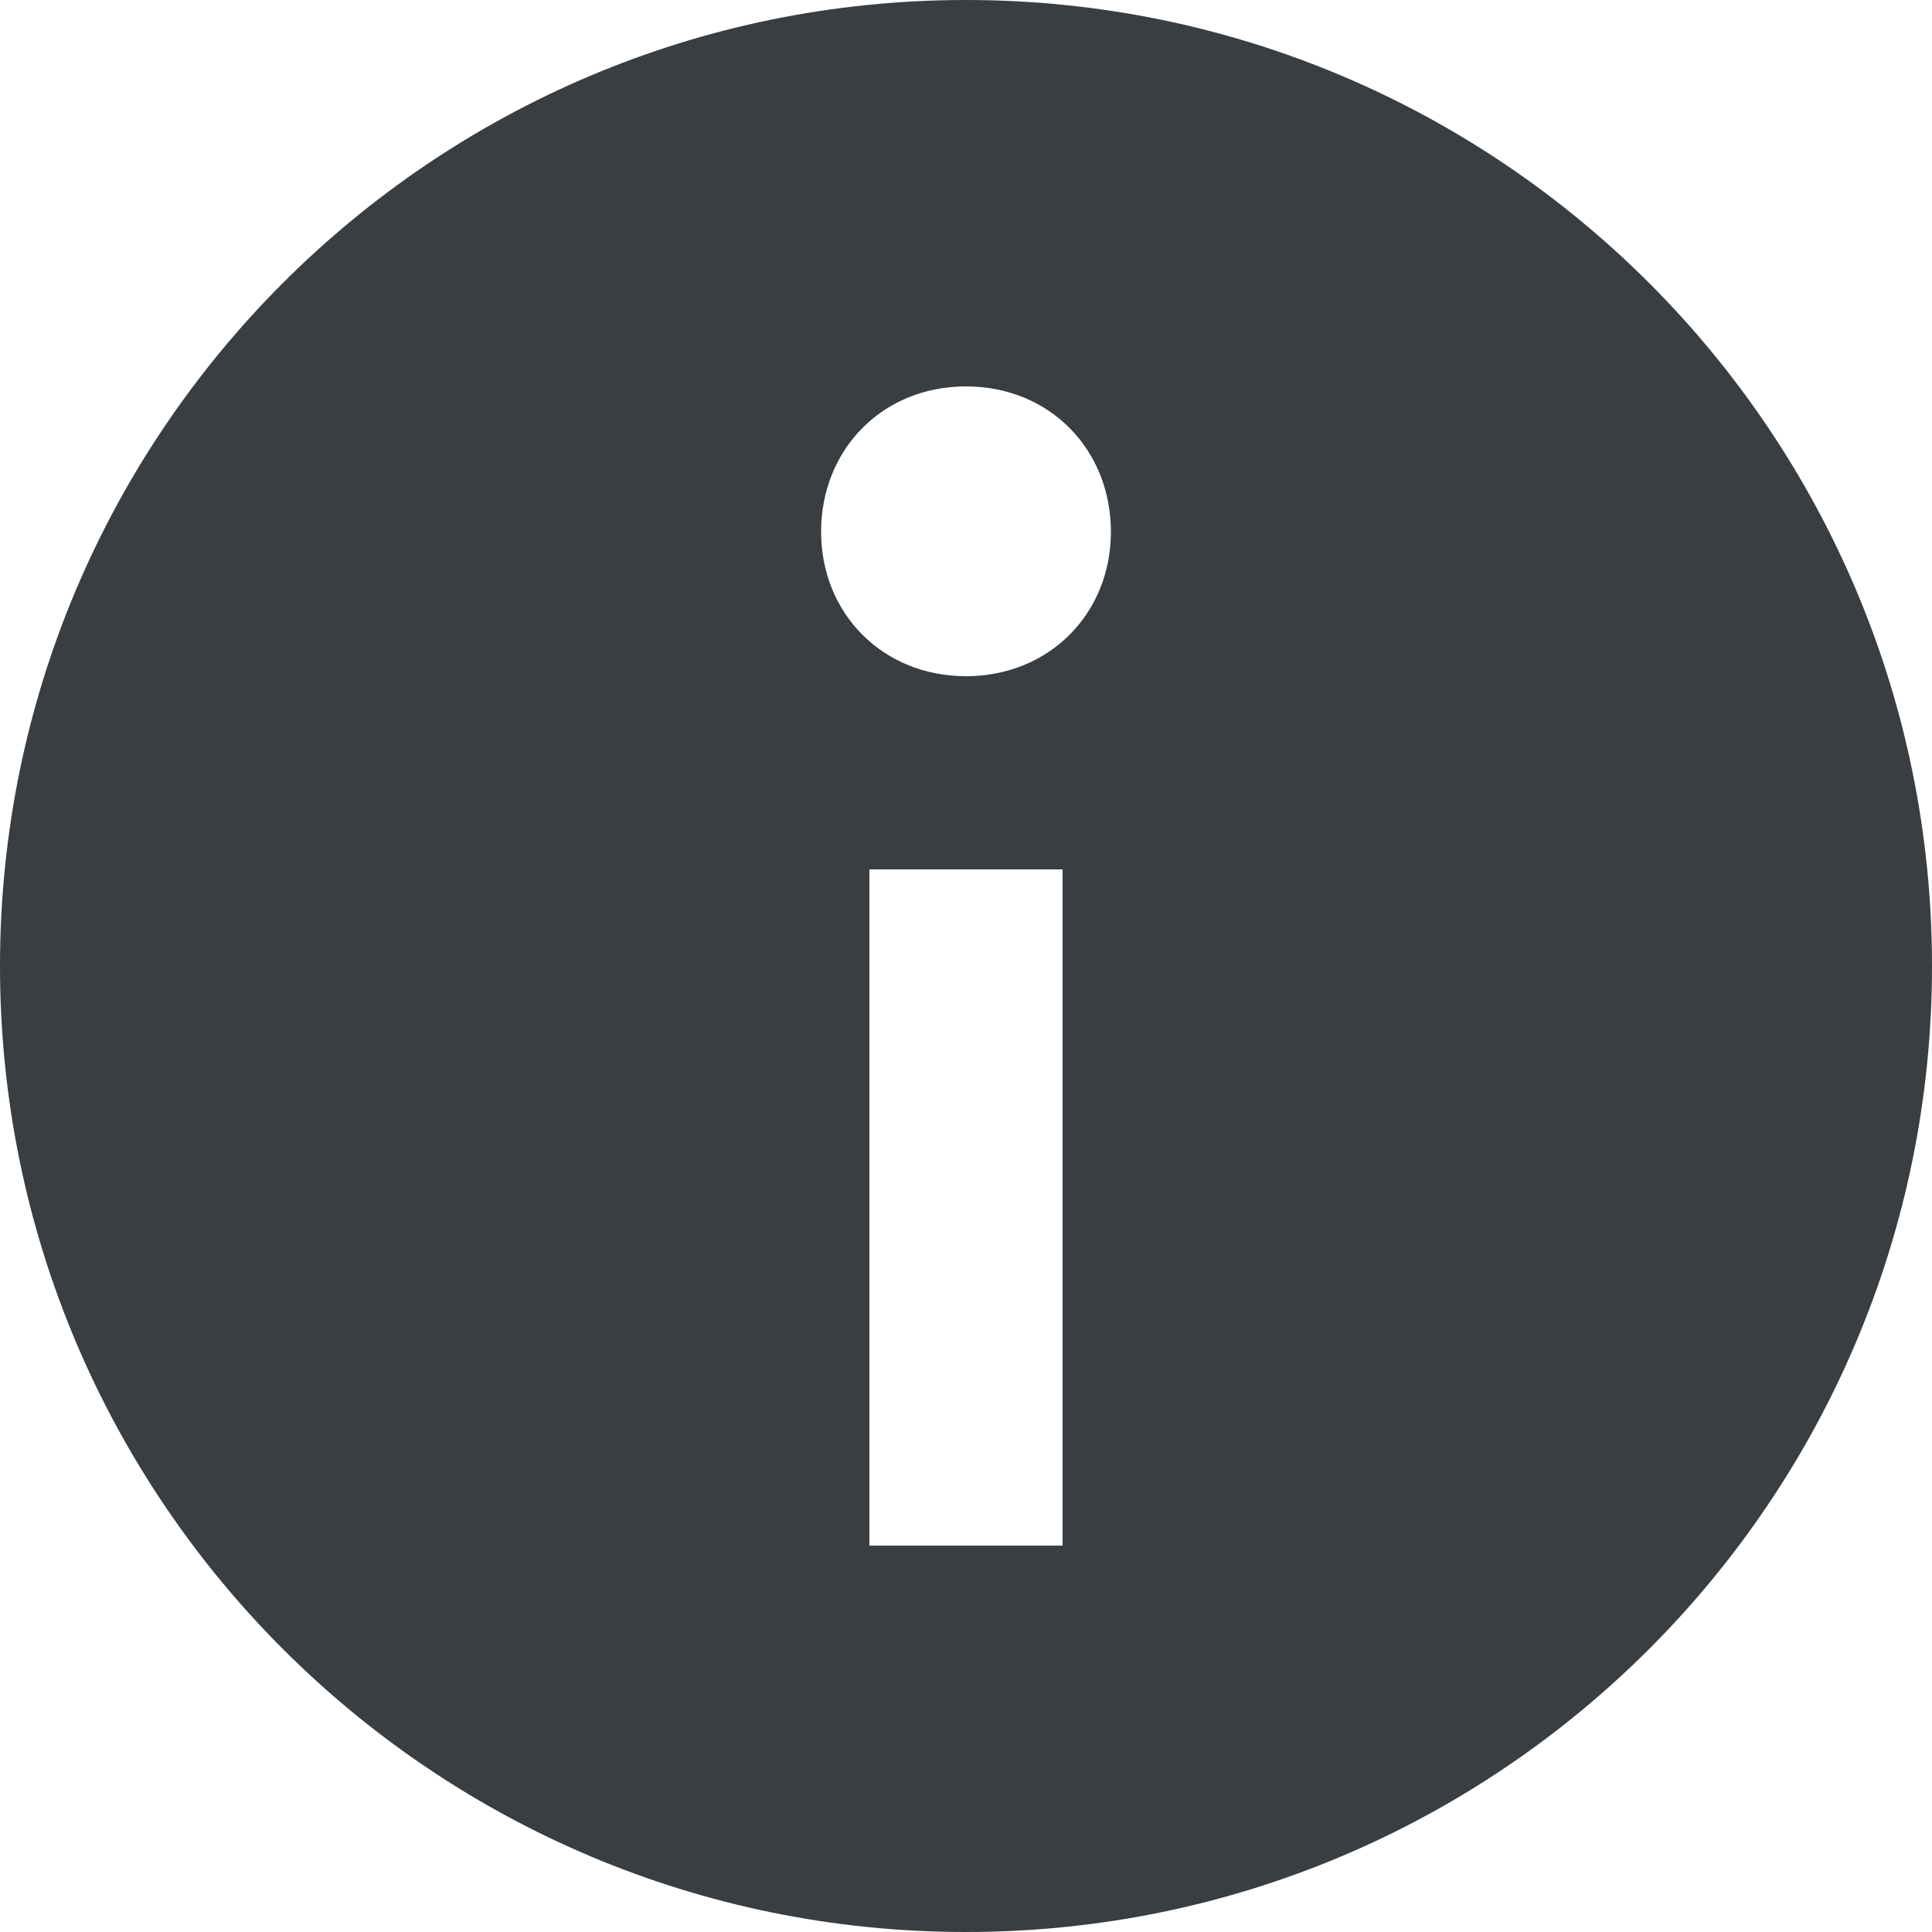 <svg xmlns="http://www.w3.org/2000/svg" width="20" height="20" viewBox="0 0 20 20">
  <path fill="#383E42" d="M10,20 C4.477,20 0,15.523 0,10 C0,4.477 4.477,0 10,0 C15.523,0 20,4.477 20,10 C20,15.523 15.523,20 10,20 Z M9,16 L11,16 L11,9 L9,9 L9,16 Z M10,7 C10.863,7 11.5,6.35 11.5,5.506 C11.5,4.65 10.863,4 10,4 C9.137,4 8.5,4.65 8.5,5.506 C8.5,6.35 9.137,7 10,7 Z"/>
</svg>
